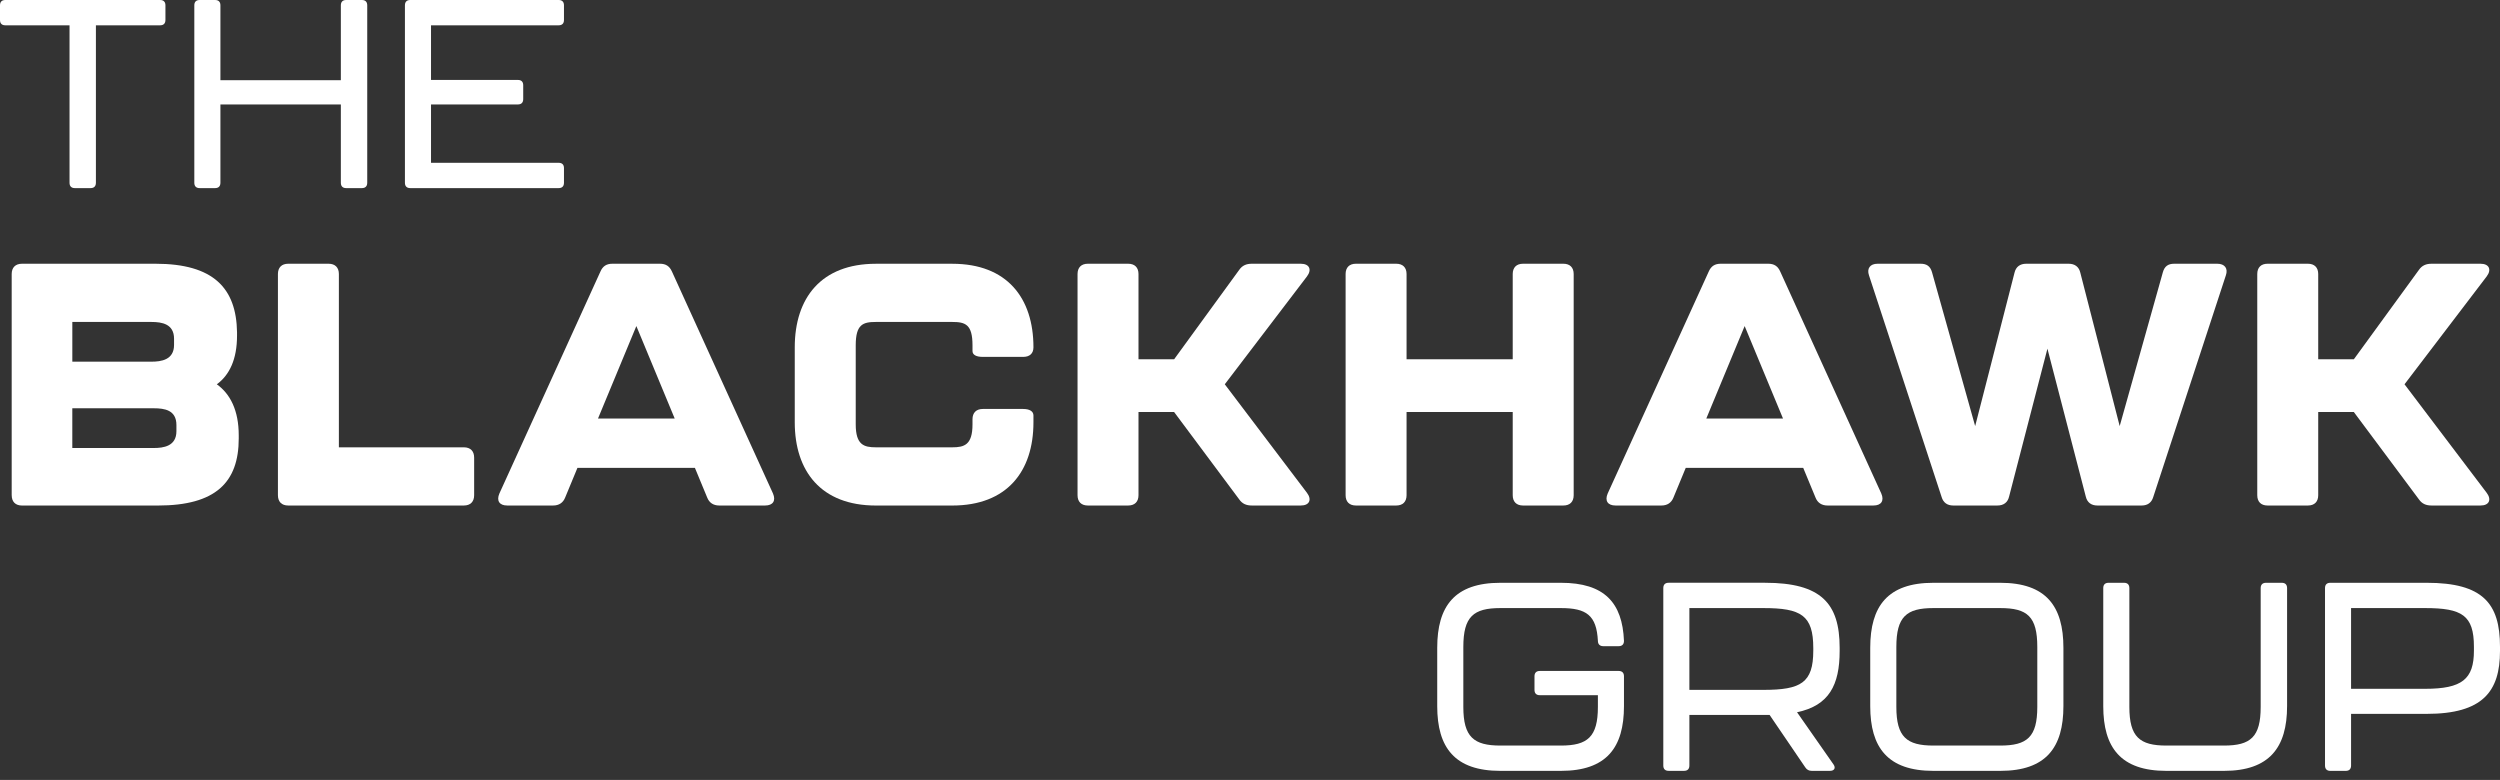 <svg width="234" height="73" viewBox="0 0 234 73" fill="none" xmlns="http://www.w3.org/2000/svg">
<rect x="0" y="0" width="234" height="73" fill="#333333" stroke="none"/>
<g clip-path="url(#clip0_28_194)">
<path d="M1.094 46.355V25.647C1.094 25.041 1.447 24.686 2.058 24.686H14.557C19.973 24.686 22.122 26.963 22.186 31.098V31.418C22.186 33.629 21.48 35.103 20.295 35.971C21.545 36.865 22.346 38.406 22.346 40.746V41.034C22.346 45.136 20.198 47.318 14.781 47.318H2.06C1.449 47.318 1.096 46.965 1.096 46.355M14.175 33.853C15.072 33.853 16.291 33.693 16.291 32.284V31.707C16.291 30.328 15.169 30.135 14.175 30.135H6.77V33.853H14.175ZM14.397 41.933C15.294 41.933 16.513 41.771 16.513 40.361V39.784C16.513 38.375 15.392 38.215 14.397 38.215H6.768V41.933H14.397Z" fill="white"/>
<path d="M26.014 46.355V25.647C26.014 25.039 26.365 24.686 26.975 24.686H30.756C31.366 24.686 31.719 25.039 31.719 25.647V41.869H43.419C44.028 41.869 44.38 42.219 44.38 42.83V46.355C44.38 46.963 44.028 47.316 43.419 47.316H26.975C26.365 47.316 26.014 46.963 26.014 46.355Z" fill="white"/>
<path d="M66.197 46.579L65.043 43.791H54.049L52.895 46.579C52.701 47.061 52.317 47.316 51.773 47.316H47.476C46.741 47.316 46.453 46.868 46.741 46.195L56.197 25.423C56.419 24.91 56.772 24.686 57.318 24.686H61.773C62.319 24.686 62.67 24.91 62.897 25.423L72.353 46.195C72.639 46.868 72.353 47.316 71.614 47.316H67.321C66.775 47.316 66.388 47.061 66.197 46.579ZM63.152 39.174L59.563 30.519L55.973 39.174H63.152Z" fill="white"/>
<path d="M74.389 39.529V32.51C74.389 27.893 76.858 24.688 81.987 24.688H89.133C94.263 24.688 96.731 27.893 96.731 32.51C96.731 33.085 96.378 33.405 95.77 33.405H91.987C91.379 33.405 91.026 33.212 91.026 32.861V32.317C91.026 30.361 90.354 30.135 89.133 30.135H81.987C80.769 30.135 80.096 30.361 80.096 32.317V39.72C80.096 41.645 80.864 41.869 81.987 41.869H89.133C90.254 41.869 91.026 41.645 91.026 39.72V39.24C91.026 38.63 91.379 38.279 91.987 38.279H95.77C96.378 38.279 96.731 38.504 96.731 38.888V39.529C96.731 44.111 94.263 47.318 89.133 47.318H81.987C76.858 47.318 74.389 44.111 74.389 39.529Z" fill="white"/>
<path d="M100.858 46.355V25.647C100.858 25.039 101.209 24.686 101.819 24.686H105.599C106.21 24.686 106.563 25.039 106.563 25.647V33.629H109.897L115.988 25.263C116.276 24.846 116.658 24.686 117.173 24.686H121.757C122.558 24.686 122.814 25.232 122.334 25.871L114.64 35.969L122.334 46.131C122.814 46.772 122.558 47.316 121.757 47.316H117.173C116.658 47.316 116.276 47.156 115.988 46.739L109.897 38.566H106.563V46.355C106.563 46.963 106.21 47.316 105.599 47.316H101.819C101.209 47.316 100.858 46.963 100.858 46.355Z" fill="white"/>
<path d="M125.949 46.355V25.647C125.949 25.039 126.3 24.686 126.91 24.686H130.69C131.301 24.686 131.654 25.039 131.654 25.647V33.629H141.591V25.647C141.591 25.039 141.942 24.686 142.553 24.686H146.335C146.943 24.686 147.296 25.039 147.296 25.647V46.355C147.296 46.963 146.943 47.316 146.335 47.316H142.553C141.942 47.316 141.591 46.963 141.591 46.355V38.566H131.654V46.355C131.654 46.963 131.301 47.316 130.69 47.316H126.91C126.3 47.316 125.949 46.963 125.949 46.355Z" fill="white"/>
<path d="M169.935 46.579L168.78 43.791H157.786L156.632 46.579C156.439 47.061 156.055 47.316 155.511 47.316H151.213C150.479 47.316 150.19 46.868 150.479 46.195L159.935 25.423C160.157 24.91 160.51 24.686 161.056 24.686H165.511C166.057 24.686 166.408 24.91 166.632 25.423L176.09 46.195C176.379 46.868 176.09 47.316 175.353 47.316H171.058C170.512 47.316 170.126 47.061 169.935 46.579ZM166.889 39.174L163.3 30.519L159.71 39.174H166.889Z" fill="white"/>
<path d="M181.734 46.515L174.938 25.776C174.716 25.134 175.037 24.686 175.739 24.686H179.779C180.325 24.686 180.678 24.91 180.838 25.487L184.875 39.882L188.56 25.52C188.689 24.974 189.075 24.686 189.652 24.686H193.626C194.203 24.686 194.589 24.974 194.716 25.52L198.403 39.882L202.443 25.487C202.602 24.91 202.955 24.686 203.499 24.686H207.537C208.245 24.686 208.565 25.134 208.34 25.776L201.546 46.515C201.384 47.061 201 47.316 200.456 47.316H196.318C195.741 47.316 195.359 47.028 195.231 46.484L191.639 32.637L188.05 46.484C187.923 47.028 187.537 47.316 186.96 47.316H182.824C182.28 47.316 181.894 47.061 181.734 46.515Z" fill="white"/>
<path d="M211.28 46.355V25.647C211.28 25.039 211.631 24.686 212.241 24.686H216.022C216.632 24.686 216.985 25.039 216.985 25.647V33.629H220.319L226.41 25.263C226.699 24.846 227.081 24.686 227.596 24.686H232.179C232.981 24.686 233.236 25.232 232.756 25.871L225.063 35.969L232.756 46.131C233.236 46.772 232.981 47.316 232.179 47.316H227.596C227.081 47.316 226.699 47.156 226.41 46.739L220.319 38.566H216.985V46.355C216.985 46.963 216.632 47.316 216.022 47.316H212.241C211.631 47.316 211.28 46.963 211.28 46.355Z" fill="white"/>
<path d="M134.524 66.094V60.632C134.524 56.743 136.146 54.549 140.437 54.549H146.096C150.186 54.549 151.855 56.417 152.004 59.984C152.004 60.308 151.83 60.482 151.506 60.482H150.059C149.76 60.482 149.563 60.308 149.563 59.984C149.438 57.588 148.488 56.916 146.096 56.916H140.437C137.915 56.916 136.968 57.713 136.968 60.557V66.168C136.968 68.985 137.944 69.785 140.437 69.785H146.096C148.589 69.785 149.563 68.985 149.563 66.168V65.07H144.124C143.802 65.07 143.628 64.896 143.628 64.572V63.299C143.628 62.977 143.802 62.801 144.124 62.801H151.506C151.83 62.801 152.004 62.977 152.004 63.299V66.094C152.004 69.959 150.385 72.153 146.096 72.153H140.437C136.146 72.153 134.524 69.959 134.524 66.094Z" fill="white"/>
<path d="M168.203 66.666L171.618 71.553C171.845 71.877 171.695 72.151 171.294 72.151H169.573C169.326 72.151 169.125 72.054 168.976 71.829L165.633 66.916H158.126V71.653C158.126 71.977 157.952 72.151 157.63 72.151H156.183C155.859 72.151 155.685 71.977 155.685 71.653V55.045C155.685 54.721 155.859 54.547 156.183 54.547H165.21C170.445 54.547 172.191 56.467 172.191 60.629V60.932C172.191 64.123 171.193 66.042 168.203 66.666ZM169.723 60.656C169.723 57.588 168.575 56.916 165.06 56.916H158.126V64.572H165.06C168.552 64.572 169.723 63.924 169.723 60.906V60.656Z" fill="white"/>
<path d="M175.054 66.094V60.632C175.054 56.743 176.678 54.549 180.965 54.549H187.224C191.515 54.549 193.136 56.743 193.136 60.632V66.094C193.136 69.959 191.515 72.153 187.224 72.153H180.965C176.678 72.153 175.054 69.959 175.054 66.094ZM187.224 69.785C189.744 69.785 190.691 68.985 190.691 66.168V60.557C190.691 57.715 189.769 56.916 187.224 56.916H180.965C178.446 56.916 177.498 57.715 177.498 60.557V66.168C177.498 68.985 178.471 69.785 180.965 69.785H187.224Z" fill="white"/>
<path d="M196.865 66.094V55.045C196.865 54.721 197.039 54.549 197.361 54.549H198.808C199.132 54.549 199.308 54.721 199.308 55.045V66.168C199.308 68.985 200.28 69.785 202.773 69.785H208.162C210.656 69.785 211.6 68.985 211.6 66.168V55.045C211.6 54.721 211.779 54.549 212.1 54.549H213.572C213.896 54.549 214.071 54.721 214.071 55.045V66.094C214.071 69.959 212.424 72.153 208.162 72.153H202.773C198.486 72.153 196.865 69.959 196.865 66.094Z" fill="white"/>
<path d="M217.621 71.655V55.045C217.621 54.721 217.795 54.549 218.117 54.549H227.143C232.381 54.549 234 56.467 234 60.534V60.932C234 64.723 232.381 66.818 227.143 66.818H220.06V71.655C220.06 71.979 219.888 72.153 219.564 72.153H218.117C217.795 72.153 217.621 71.979 217.621 71.655ZM226.994 64.472C230.438 64.472 231.559 63.575 231.559 60.906V60.534C231.559 57.59 230.438 56.916 226.994 56.916H220.06V64.472H226.994Z" fill="white"/>
<path d="M6.508 17.106V2.369H0.498C0.172 2.369 0 2.194 0 1.87V0.498C0 0.174 0.172 0 0.498 0H14.987C15.31 0 15.485 0.174 15.485 0.498V1.87C15.485 2.194 15.31 2.369 14.987 2.369H8.977V17.106C8.977 17.432 8.802 17.607 8.478 17.607H7.004C6.683 17.607 6.508 17.432 6.508 17.106Z" fill="white"/>
<path d="M18.188 17.106V0.498C18.188 0.174 18.362 0 18.688 0H20.131C20.457 0 20.631 0.174 20.631 0.498V7.507H31.904V0.498C31.904 0.174 32.078 0 32.402 0H33.874C34.196 0 34.373 0.174 34.373 0.498V17.106C34.373 17.432 34.196 17.607 33.874 17.607H32.402C32.078 17.607 31.904 17.432 31.904 17.106V9.776H20.631V17.106C20.631 17.432 20.457 17.607 20.131 17.607H18.688C18.362 17.607 18.188 17.432 18.188 17.106Z" fill="white"/>
<path d="M37.901 17.106V0.498C37.901 0.174 38.076 0 38.402 0H52.29C52.614 0 52.788 0.174 52.788 0.498V1.87C52.788 2.194 52.614 2.369 52.29 2.369H40.343V7.482H48.474C48.798 7.482 48.973 7.654 48.973 7.98V9.276C48.973 9.601 48.798 9.776 48.474 9.776H40.343V15.238H52.29C52.614 15.238 52.788 15.412 52.788 15.734V17.106C52.788 17.432 52.614 17.607 52.29 17.607H38.402C38.076 17.607 37.901 17.432 37.901 17.106Z" fill="white"/>
</g>
<defs>
<clipPath id="clip0_28_194">
<rect width="234" height="72.153" fill="white"/>
</clipPath>
</defs>
</svg>
